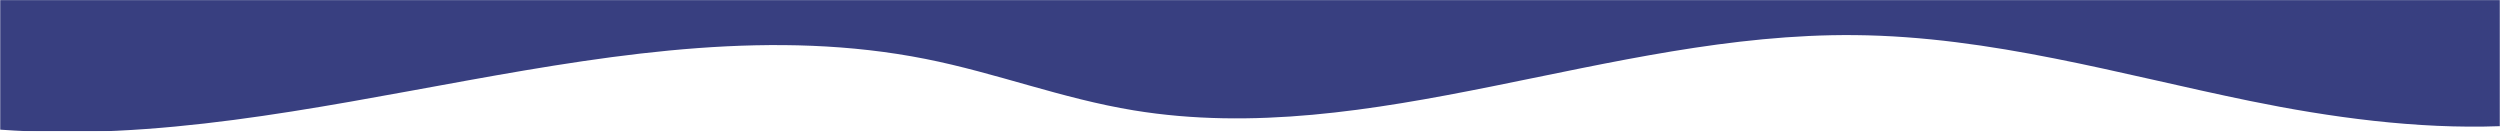 <svg width="1920" height="101" viewBox="0 0 1920 101" fill="none" xmlns="http://www.w3.org/2000/svg">
<mask id="mask0_109_16" style="mask-type:alpha" maskUnits="userSpaceOnUse" x="0" y="0" width="1920" height="101">
<rect width="1920" height="101" fill="#D9D9D9"/>
</mask>
<g mask="url(#mask0_109_16)">
<mask id="mask1_109_16" style="mask-type:luminance" maskUnits="userSpaceOnUse" x="0" y="-315" width="1920" height="417">
<path d="M1920 -315H0V101.383H1920V-315Z" fill="white"/>
</mask>
<g mask="url(#mask1_109_16)">
<path d="M1556.29 -301C1450.53 -297.6 1344.73 -284.455 1239.69 -273.255C1155.07 -266.874 1071.78 -260.743 1071.78 -260.743L1021.59 -256.653C966.358 -255.153 911.503 -256.521 857.142 -262.534C719.7 -277.737 595.187 -322.085 453.2 -314.03C394.6 -310.707 340.62 -298.64 286.431 -287.1L282.919 -287.293L109.946 -258.736C73.688 -255.075 36.9 -252.646 0 -251.434V99.566C239.079 117.227 480.026 -0.447 710.709 45.241C765.374 56.068 815.287 75.659 870.716 84.753C1053.88 114.805 1235.4 25.174 1424.46 26.963C1529.39 27.957 1627.84 57.009 1727.79 77.498C1789.33 90.114 1856.2 99.254 1920 96.898V-271.89C1807.21 -294.616 1681.34 -305.017 1556.29 -301Z" fill="#383F80"/>
</g>
</g>
</svg>
